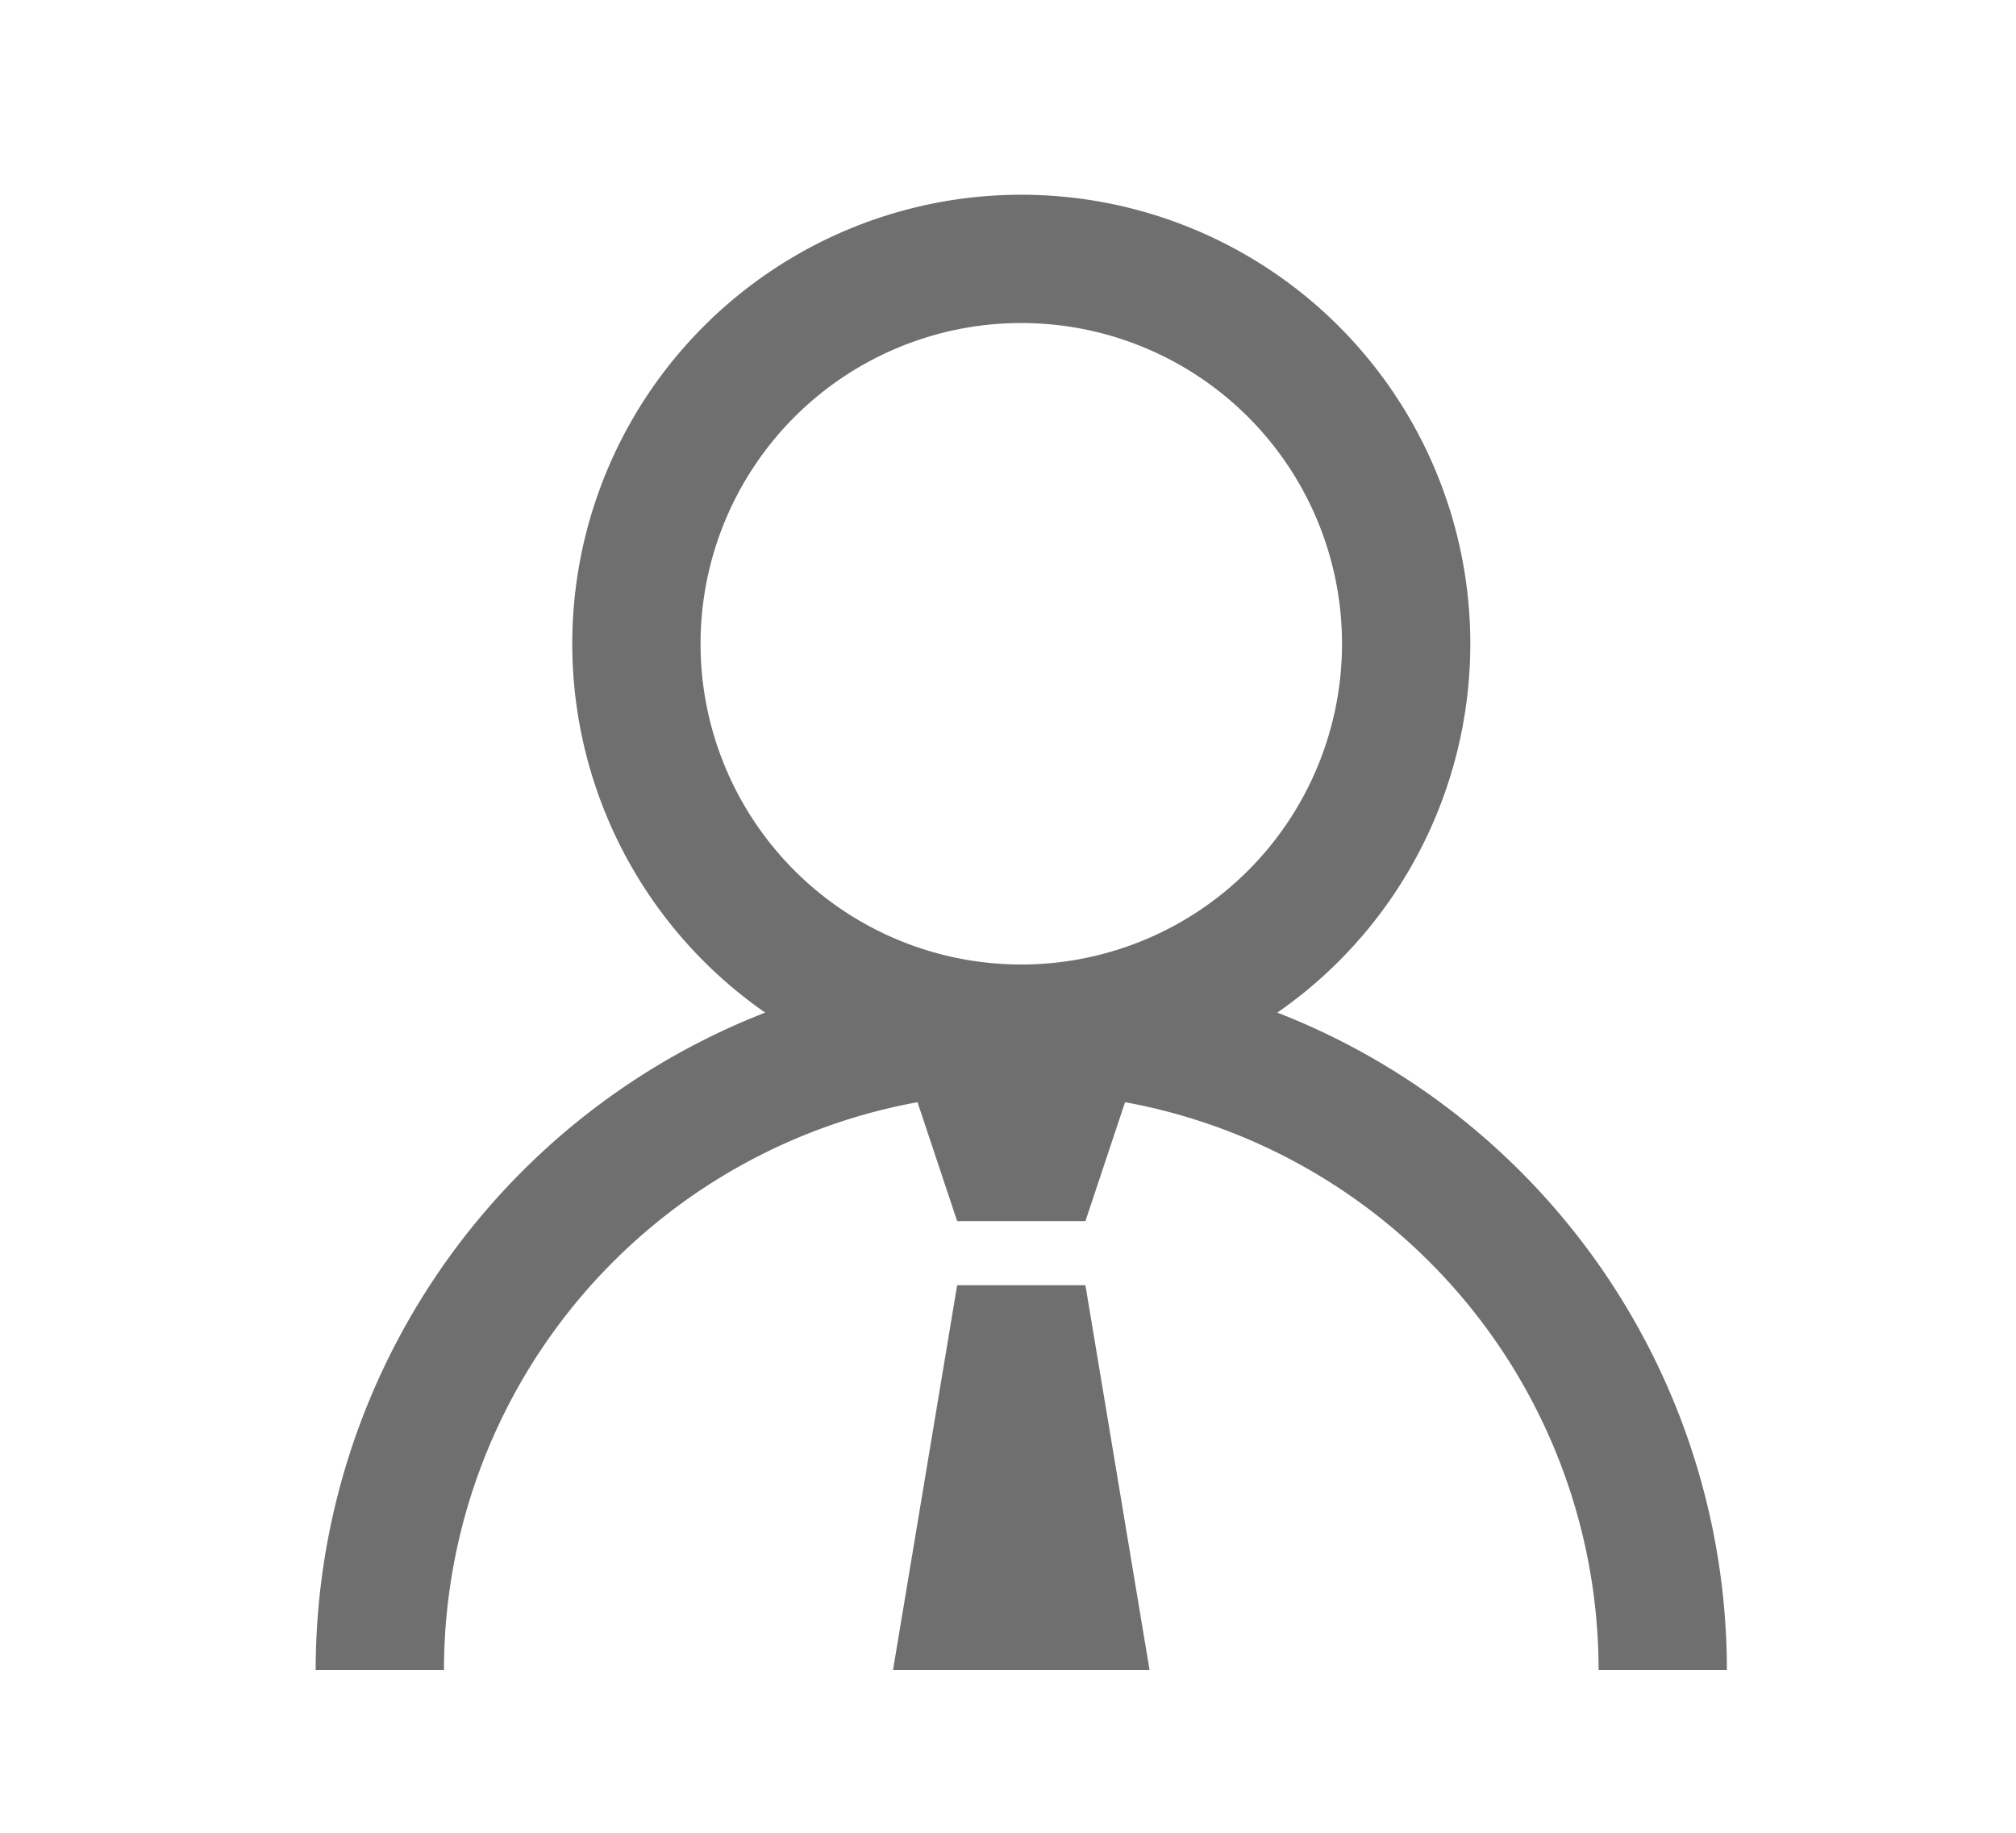 <svg id="Capa_1" data-name="Capa 1" xmlns="http://www.w3.org/2000/svg" xmlns:xlink="http://www.w3.org/1999/xlink" viewBox="0 0 44 40"><defs><style>.cls-1,.cls-3{fill:none;}.cls-2{clip-path:url(#clip-path);}.cls-3{stroke:#706f6f;stroke-miterlimit:10;stroke-width:2.8px;}.cls-4{fill:#706f6f;}</style><clipPath id="clip-path"><rect class="cls-1" x="6.89" y="4.25" width="30.8" height="32.2"/></clipPath></defs><title>ico-cliente</title><g class="cls-2"><path class="cls-3" d="M30.69,14.05a8.4,8.4,0,1,1-8.4-8.4A8.4,8.4,0,0,1,30.69,14.05ZM8.29,36.45a14,14,0,0,1,28,0"/></g><polygon class="cls-4" points="25.09 22.45 19.49 22.45 20.89 26.65 23.69 26.65 25.09 22.45"/><polygon class="cls-4" points="20.89 28.05 19.49 36.45 25.09 36.45 23.69 28.05 20.89 28.05"/></svg>